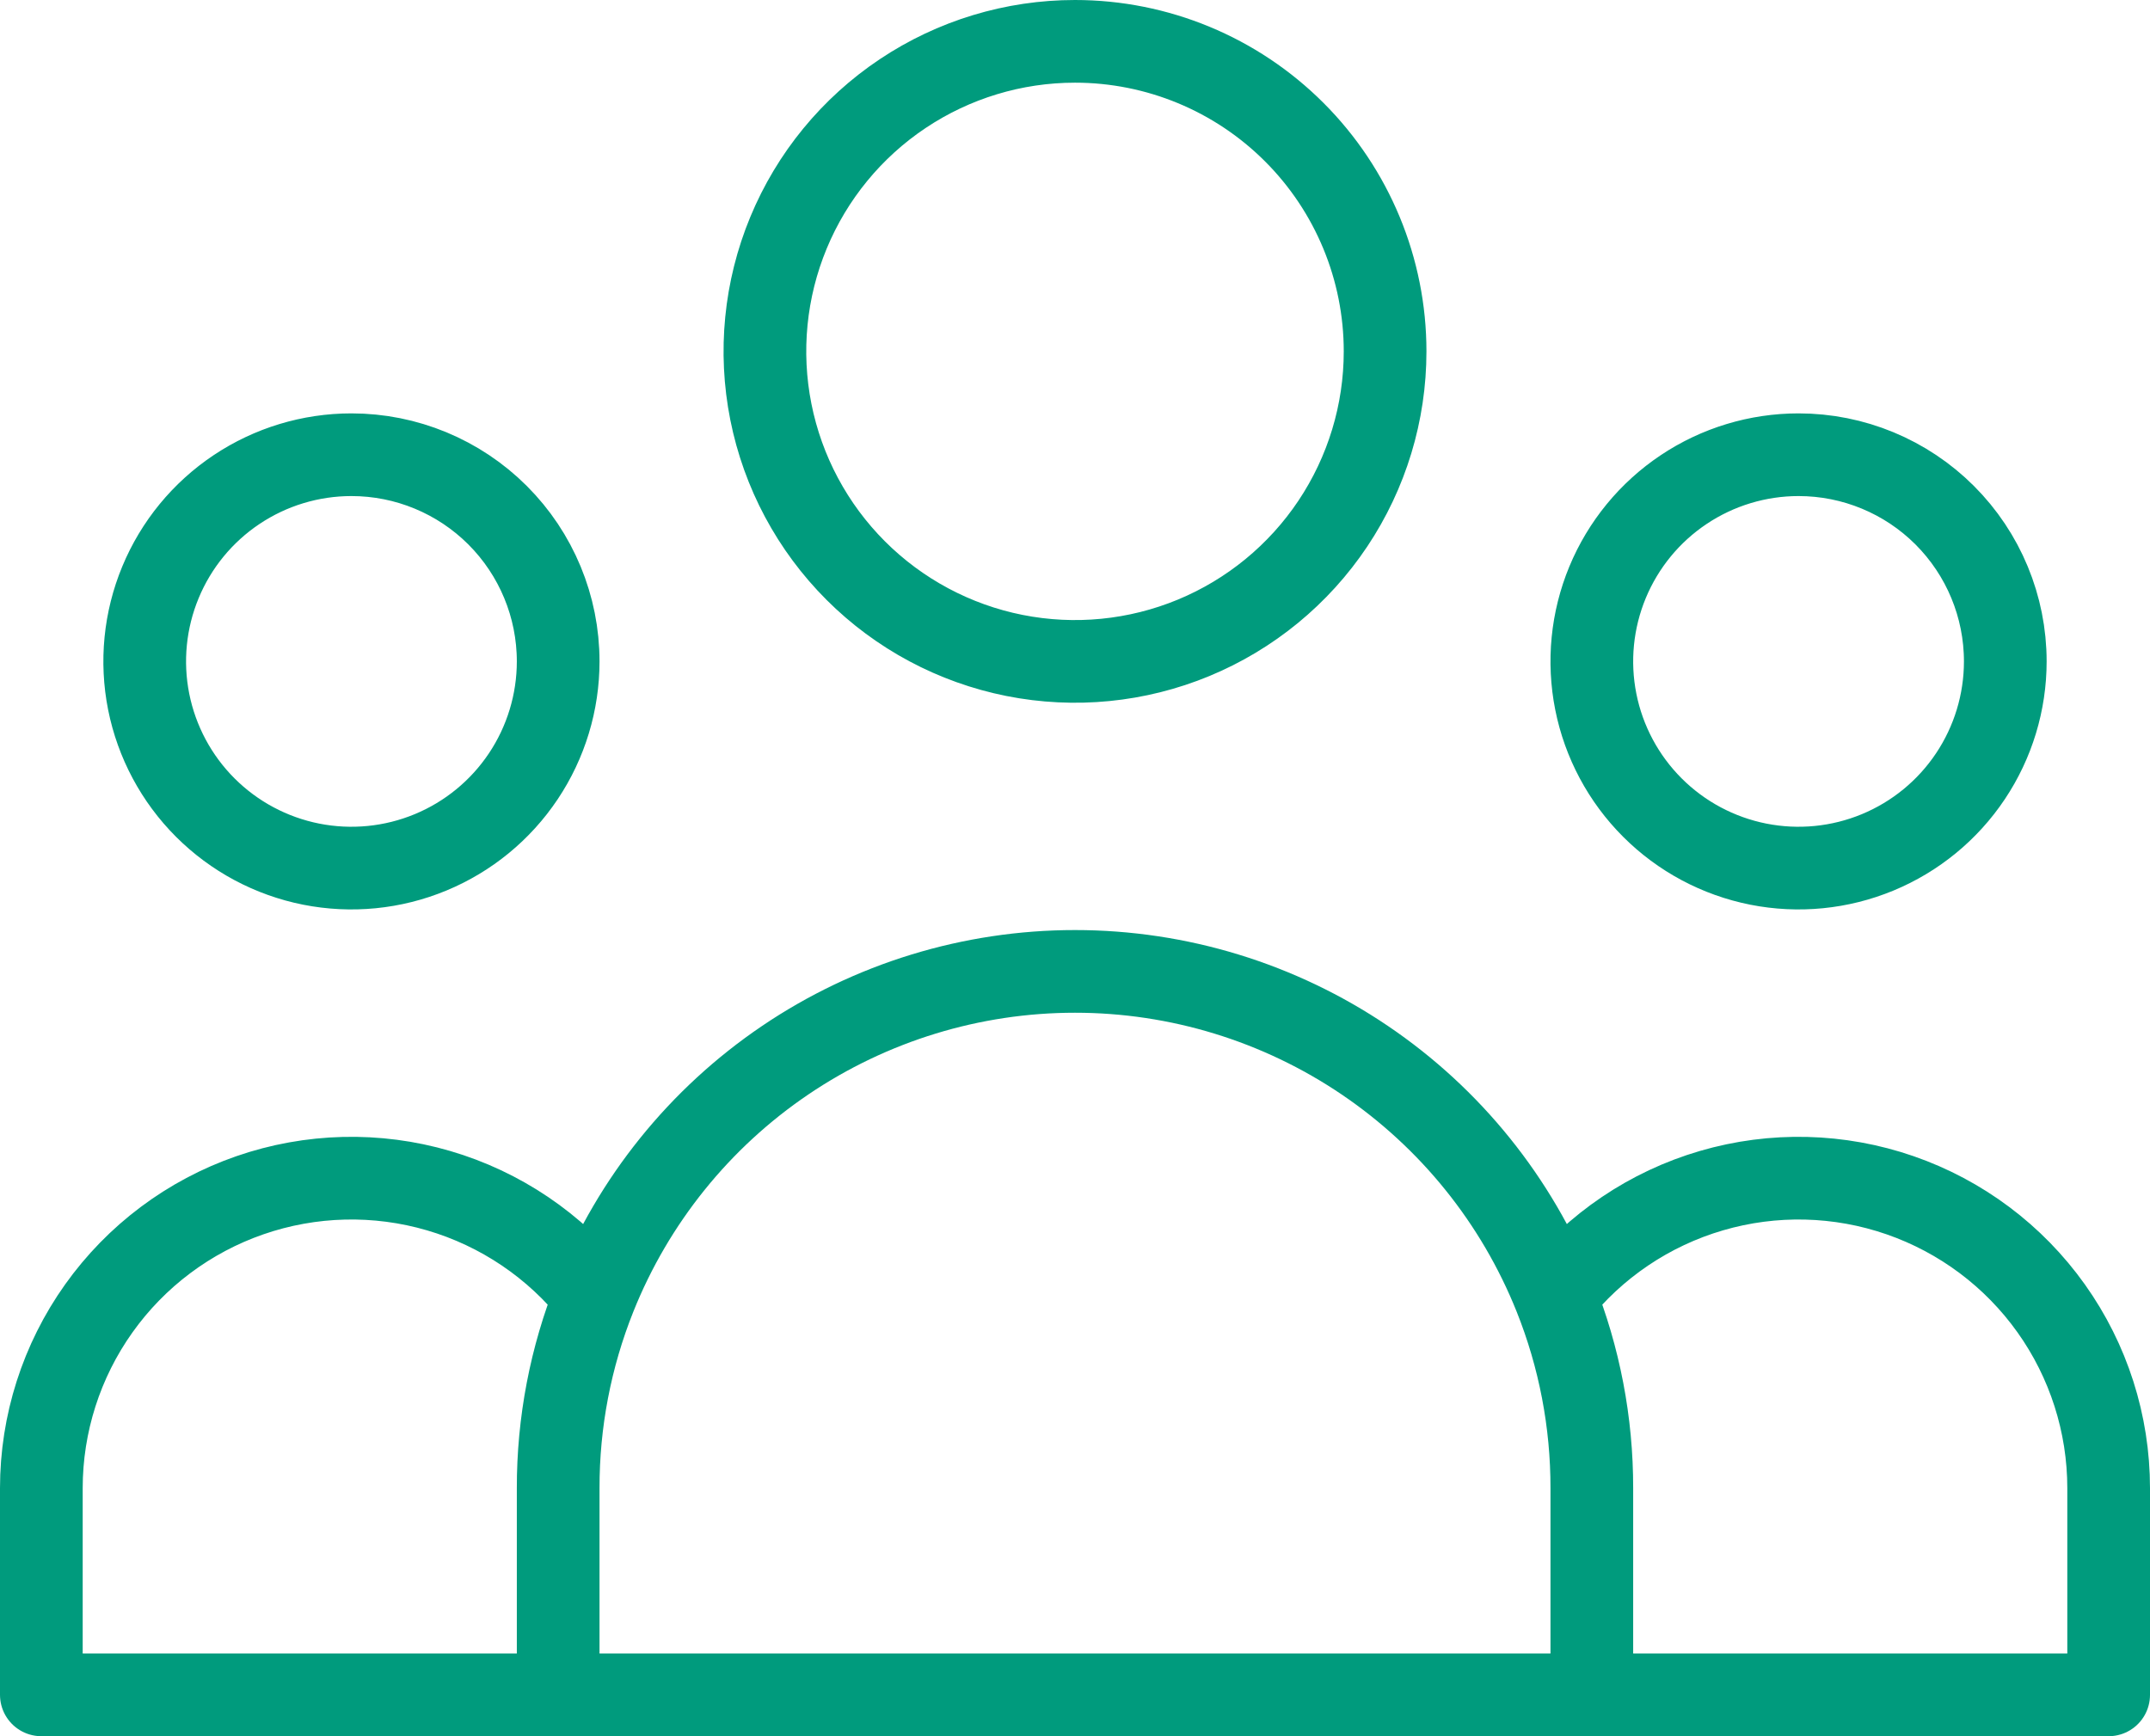 <?xml version="1.0" encoding="UTF-8"?>
<svg xmlns="http://www.w3.org/2000/svg" width="130" height="105" viewBox="0 0 130 105" fill="none">
  <path d="M96.25 102.5H127.5V90C127.5 86.103 126.285 82.304 124.026 79.129C121.766 75.954 118.574 73.563 114.892 72.286C111.21 71.01 107.223 70.912 103.483 72.007C99.743 73.101 96.437 75.334 94.025 78.394M96.25 102.5H33.75M96.25 102.5V90C96.256 86.025 95.501 82.085 94.025 78.394M94.025 78.394C91.704 72.594 87.698 67.622 82.525 64.12C77.351 60.618 71.247 58.747 65 58.747C58.753 58.747 52.649 60.618 47.475 64.12C42.302 67.622 38.296 72.594 35.975 78.394M33.75 102.5H2.5V90C2.5 86.103 3.715 82.304 5.974 79.129C8.234 75.954 11.426 73.563 15.108 72.286C18.79 71.01 22.777 70.912 26.517 72.007C30.257 73.101 33.563 75.334 35.975 78.394M33.75 102.5V90C33.744 86.025 34.499 82.085 35.975 78.394M83.75 21.25C83.75 24.958 82.65 28.584 80.59 31.667C78.53 34.75 75.601 37.154 72.175 38.573C68.749 39.992 64.979 40.363 61.342 39.64C57.705 38.916 54.364 37.13 51.742 34.508C49.12 31.886 47.334 28.545 46.61 24.908C45.887 21.271 46.258 17.501 47.677 14.075C49.096 10.649 51.5 7.72 54.583 5.66C57.666 3.6 61.292 2.5 65 2.5C69.973 2.5 74.742 4.475 78.258 7.992C81.775 11.508 83.75 16.277 83.75 21.25ZM121.25 40C121.25 42.472 120.517 44.889 119.143 46.945C117.77 49 115.818 50.602 113.534 51.548C111.249 52.495 108.736 52.742 106.311 52.26C103.887 51.778 101.659 50.587 99.911 48.839C98.163 47.091 96.972 44.863 96.49 42.439C96.008 40.014 96.255 37.501 97.201 35.217C98.148 32.932 99.75 30.98 101.805 29.607C103.861 28.233 106.278 27.5 108.75 27.5C112.065 27.5 115.245 28.817 117.589 31.161C119.933 33.505 121.25 36.685 121.25 40ZM33.75 40C33.75 42.472 33.017 44.889 31.643 46.945C30.27 49 28.318 50.602 26.034 51.548C23.75 52.495 21.236 52.742 18.811 52.26C16.387 51.778 14.159 50.587 12.411 48.839C10.663 47.091 9.473 44.863 8.99 42.439C8.508 40.014 8.755 37.501 9.702 35.217C10.648 32.932 12.25 30.98 14.305 29.607C16.361 28.233 18.778 27.5 21.25 27.5C24.565 27.5 27.745 28.817 30.089 31.161C32.433 33.505 33.75 36.685 33.75 40Z" stroke="#009B7D" stroke-width="5" stroke-linecap="round" stroke-linejoin="round"></path>
</svg>
